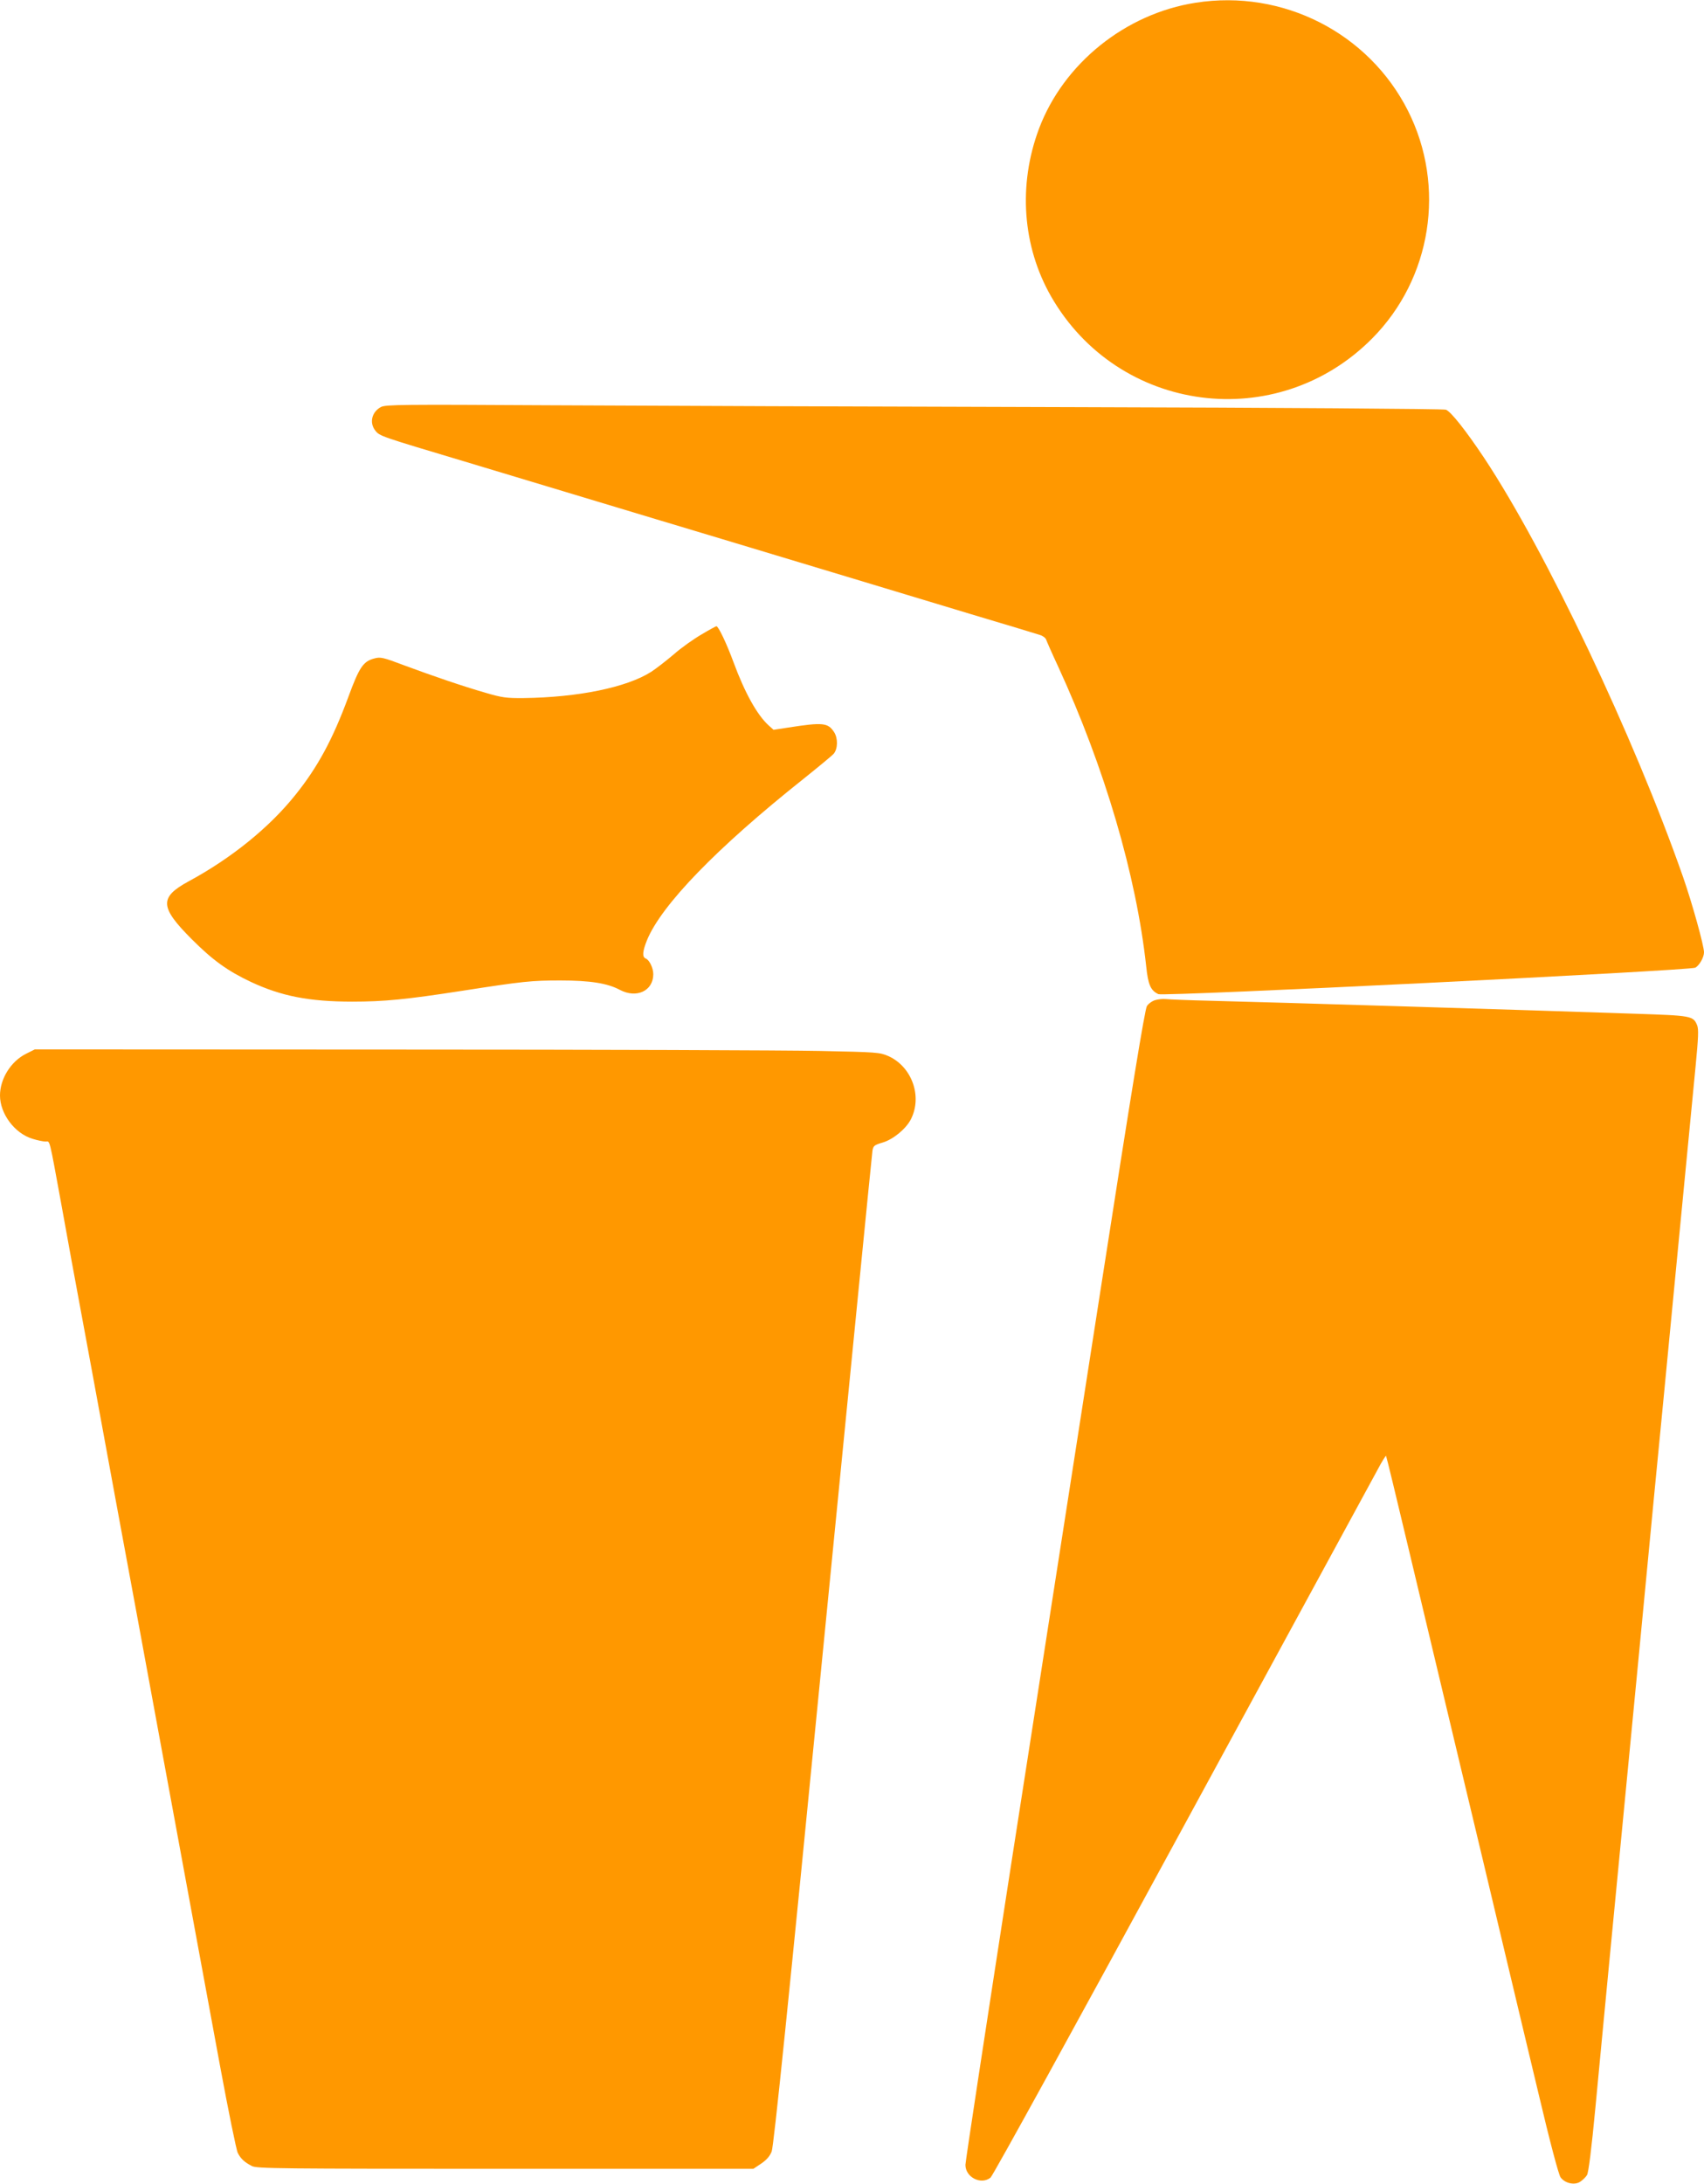 <?xml version="1.0" standalone="no"?>
<!DOCTYPE svg PUBLIC "-//W3C//DTD SVG 20010904//EN"
 "http://www.w3.org/TR/2001/REC-SVG-20010904/DTD/svg10.dtd">
<svg version="1.0" xmlns="http://www.w3.org/2000/svg"
 width="999pt" height="1280pt" viewBox="0 0 999 1280"
 preserveAspectRatio="xMidYMid meet">
<g transform="translate(0,1280) scale(0.1,-0.1)"
fill="#ff9800" stroke="none">
<path d="M7010 12784 c-412 -64 -775 -356 -919 -739 -123 -329 -97 -688 71
-982 394 -687 1325 -809 1883 -246 348 351 433 890 210 1333 -231 458 -735
714 -1245 634z"/>
<path d="M2234 10415 c-54 -28 -70 -92 -34 -138 26 -33 27 -33 525 -182 231
-70 582 -175 780 -235 198 -60 525 -158 728 -219 202 -61 530 -160 730 -220
199 -60 529 -160 732 -221 204 -61 384 -115 401 -121 18 -5 34 -18 37 -27 3
-9 34 -80 70 -157 273 -593 459 -1226 517 -1760 11 -106 26 -140 71 -161 31
-15 3115 138 3148 155 24 13 51 61 51 90 0 39 -70 290 -123 442 -289 825 -803
1907 -1165 2454 -108 162 -196 273 -225 284 -13 5 -990 12 -2173 15 -1182 3
-2574 8 -3094 11 -851 5 -948 4 -976 -10z"/>
<path d="M4113 9082 c-45 -26 -119 -78 -163 -117 -45 -38 -104 -84 -132 -102
-144 -92 -430 -150 -748 -154 -101 -1 -128 3 -220 30 -136 39 -311 99 -481
162 -124 47 -139 50 -175 40 -65 -17 -88 -52 -152 -226 -91 -247 -179 -410
-309 -572 -153 -192 -377 -373 -627 -508 -173 -94 -170 -151 19 -340 122 -122
209 -185 347 -250 178 -83 341 -115 593 -115 186 0 313 12 648 64 354 55 403
60 572 60 174 0 276 -16 349 -55 98 -52 196 -6 196 92 0 36 -23 84 -45 92 -21
9 -18 42 8 107 85 207 410 542 917 945 91 73 171 139 178 148 24 29 25 89 3
125 -37 57 -65 60 -271 28 l-85 -13 -29 26 c-68 62 -140 192 -206 371 -39 106
-88 210 -100 210 -3 0 -42 -21 -87 -48z"/>
<path d="M6773 6939 c-18 -5 -40 -21 -49 -35 -12 -17 -92 -507 -270 -1652
-139 -895 -375 -2409 -524 -3365 -148 -956 -270 -1754 -270 -1774 0 -73 91
-119 147 -75 13 9 518 928 1123 2042 606 1114 1122 2062 1147 2108 24 46 47
82 49 80 2 -2 62 -249 133 -548 72 -300 202 -849 291 -1220 89 -371 206 -862
260 -1090 54 -228 149 -624 210 -880 67 -284 118 -475 129 -490 25 -35 82 -48
115 -26 14 9 32 26 40 39 9 15 26 148 50 402 20 209 56 592 81 850 68 703 120
1242 175 1815 27 283 67 702 89 930 23 228 81 838 131 1355 50 517 100 1034
111 1149 16 165 18 214 9 237 -23 56 -33 57 -362 68 -581 20 -2154 68 -2488
76 -129 3 -248 8 -265 10 -16 2 -45 -1 -62 -6z"/>
<path d="M152 6624 c-88 -44 -152 -146 -152 -244 0 -108 87 -223 191 -254 29
-9 63 -16 76 -16 27 0 19 34 93 -370 32 -179 86 -473 120 -655 34 -181 92
-499 130 -705 38 -206 96 -523 130 -705 34 -181 119 -645 190 -1030 71 -385
161 -873 200 -1085 39 -212 111 -602 160 -867 49 -265 96 -495 104 -510 17
-34 40 -55 83 -77 29 -15 165 -16 1486 -16 l1454 0 45 30 c31 21 51 43 62 71
12 28 97 859 301 2937 157 1593 287 2911 290 2929 5 28 11 33 59 47 62 18 137
80 166 136 69 135 6 309 -132 371 -51 22 -66 23 -403 30 -192 4 -1306 8 -2476
8 l-2125 1 -52 -26z"/>
</g>
</svg>

